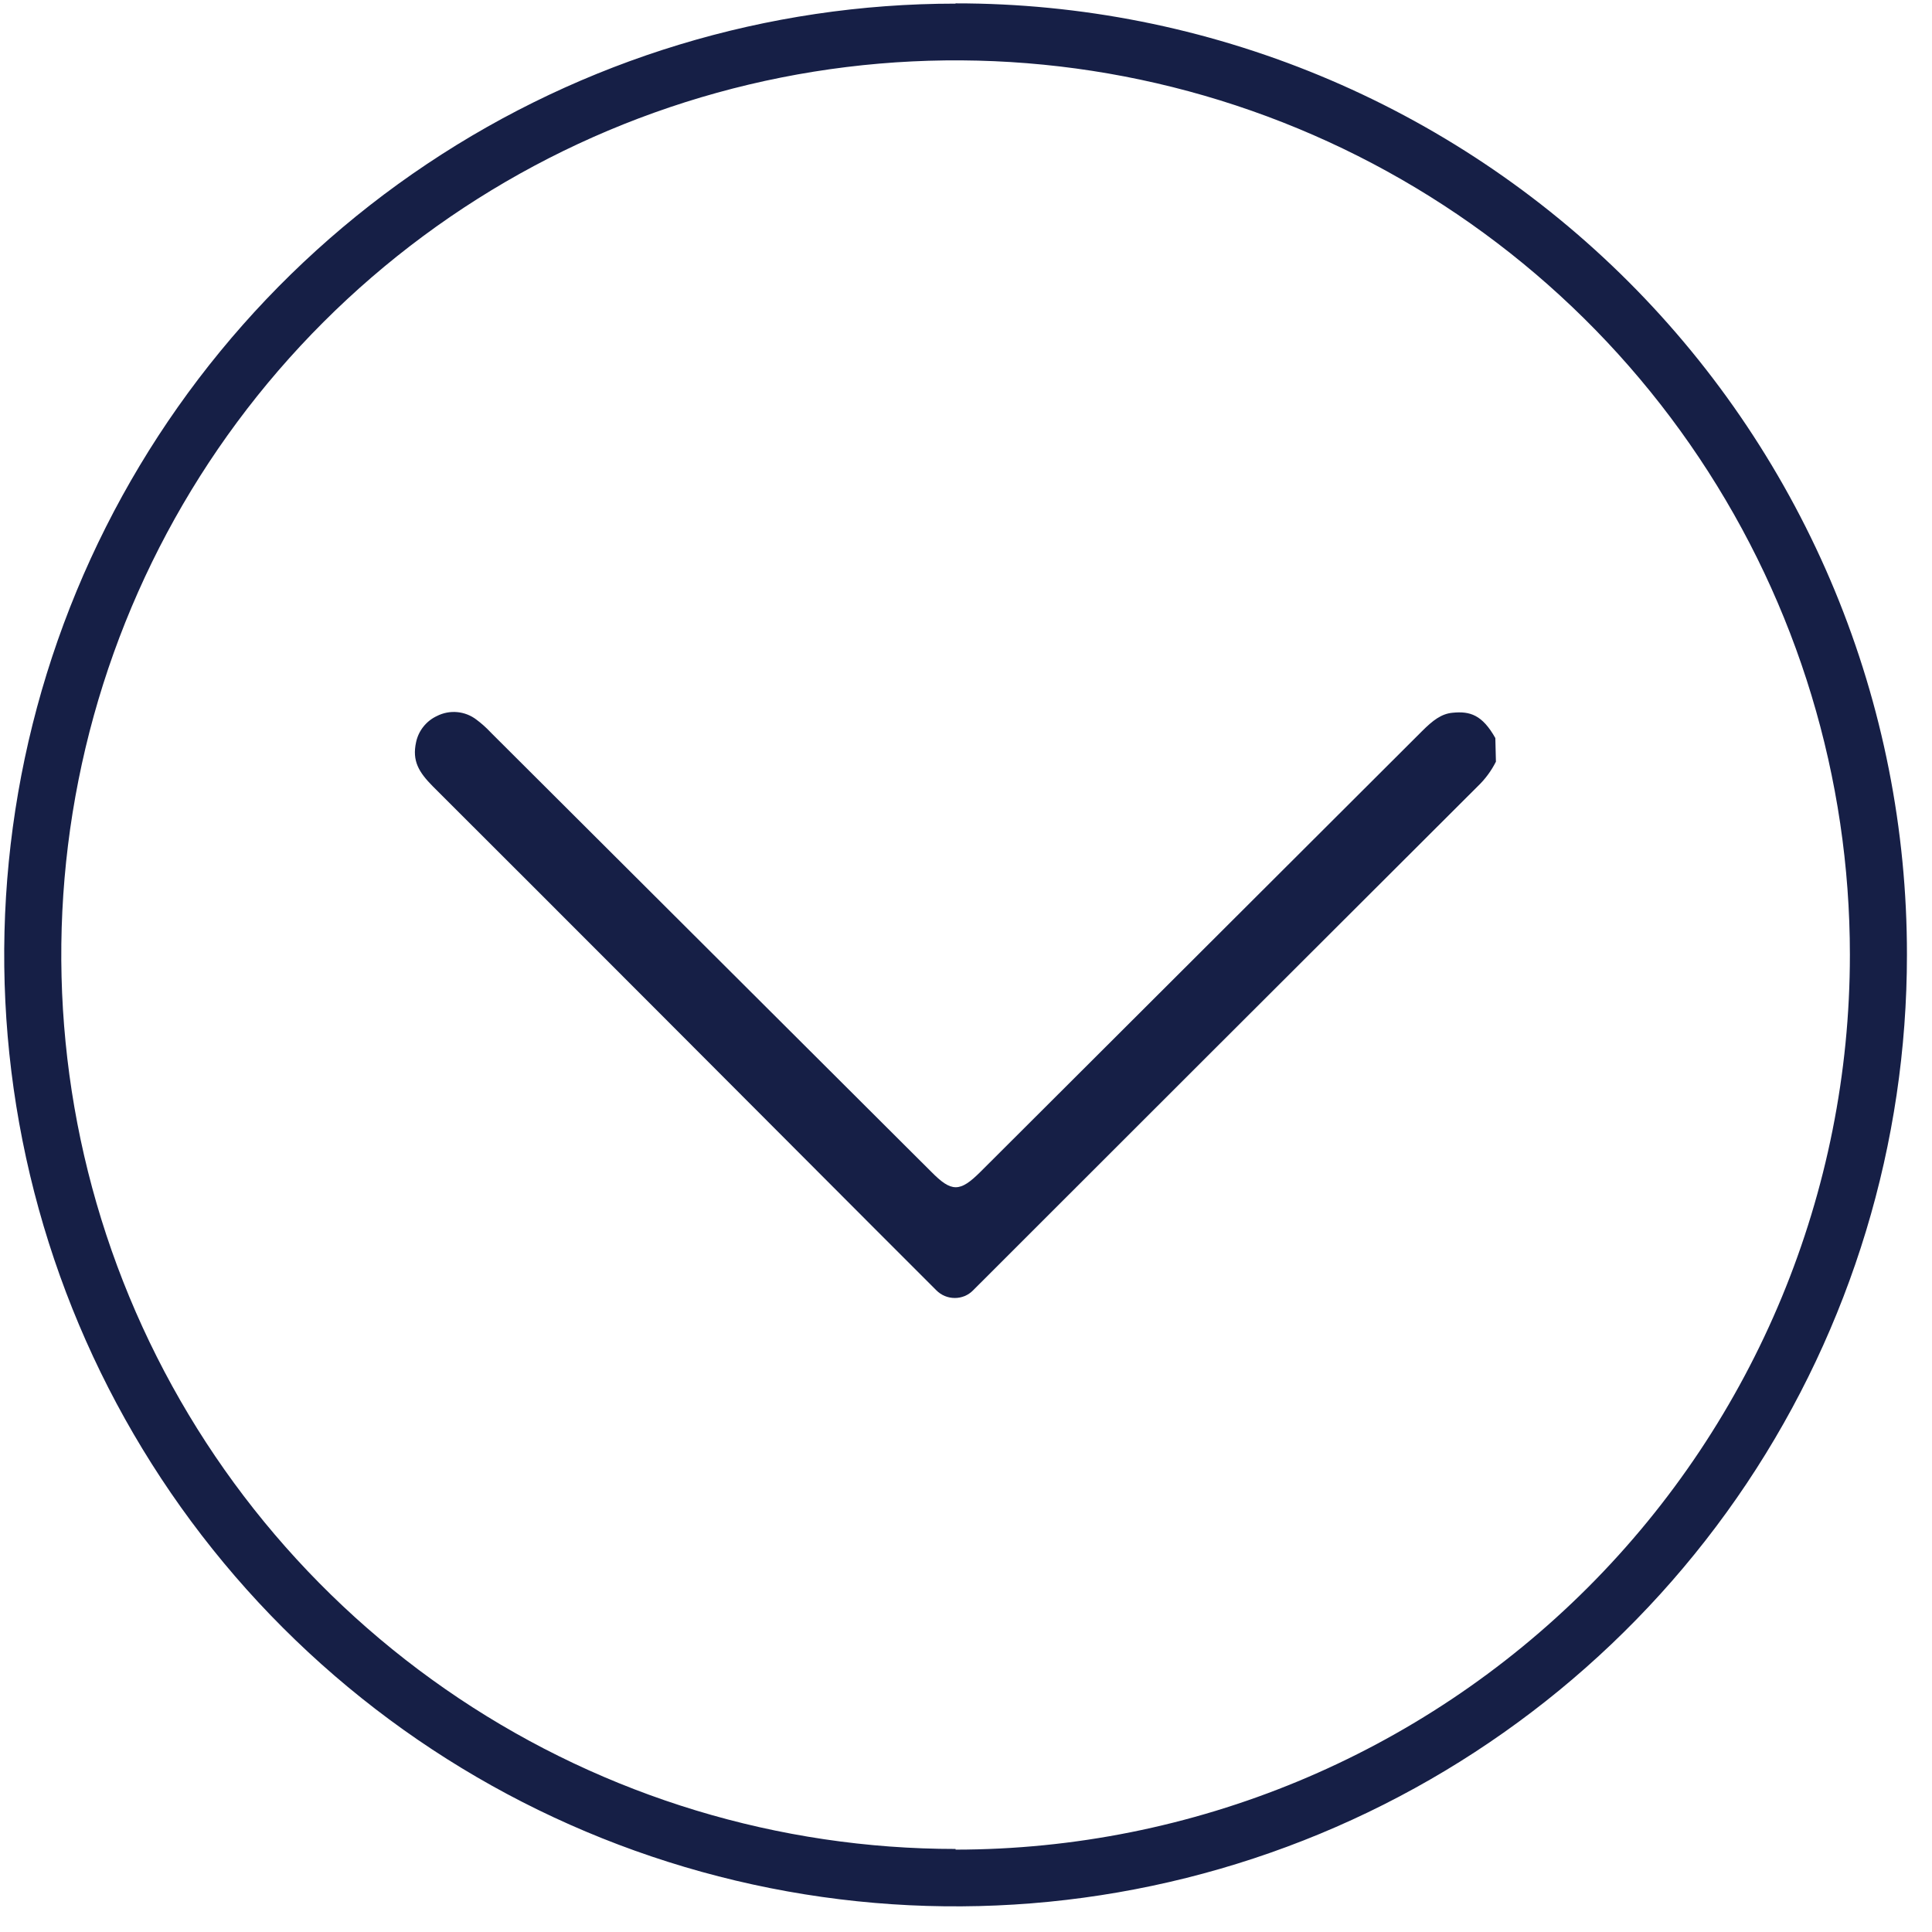<svg xmlns="http://www.w3.org/2000/svg" width="66" height="66" viewBox="0 0 66 66" fill="none"><g clip-path="url(#clip0_1950_439)"><path d="M32.644 0.124C26.216 0.124 19.932 2.03 14.587 5.602C9.243 9.173 5.077 14.249 2.617 20.188C0.158 26.127 -0.486 32.662 0.769 38.967C2.023 45.271 5.119 51.062 9.665 55.607C14.211 60.152 20.002 63.247 26.307 64.5C32.612 65.754 39.147 65.109 45.085 62.648C51.024 60.188 56.099 56.021 59.67 50.676C63.24 45.331 65.145 39.046 65.144 32.618C65.148 28.349 64.311 24.121 62.679 20.176C61.047 16.231 58.653 12.646 55.635 9.627C52.616 6.608 49.031 4.214 45.086 2.582C41.141 0.95 36.913 0.112 32.644 0.115M32.644 63.163C26.602 63.163 20.695 61.371 15.671 58.014C10.646 54.657 6.731 49.885 4.418 44.302C2.106 38.72 1.502 32.577 2.681 26.65C3.86 20.724 6.77 15.28 11.044 11.008C15.317 6.736 20.761 3.826 26.688 2.648C32.614 1.47 38.757 2.076 44.339 4.389C49.922 6.702 54.693 10.619 58.049 15.644C61.405 20.669 63.196 26.576 63.195 32.618C63.195 40.722 59.977 48.495 54.248 54.227C48.519 59.959 40.748 63.182 32.644 63.186" fill="#161F46"></path><path d="M51.083 25.213C50.636 24.42 50.218 24.29 49.627 24.348C49.243 24.382 48.952 24.604 48.577 24.979L37.019 36.514L33.498 40.027C32.791 40.733 32.508 40.736 31.811 40.027L31.127 39.346L16.809 25.066L16.755 25.011C16.608 24.855 16.448 24.712 16.276 24.584C16.086 24.438 15.858 24.349 15.619 24.327C15.38 24.305 15.14 24.351 14.926 24.46C14.746 24.544 14.588 24.668 14.465 24.823C14.341 24.978 14.255 25.16 14.214 25.354C14.073 25.997 14.309 26.381 14.791 26.868C18.643 30.709 26.011 38.092 29.968 42.06L31.986 44.078C32.069 44.162 32.167 44.228 32.275 44.273C32.382 44.318 32.498 44.341 32.615 44.341C32.732 44.342 32.847 44.319 32.955 44.275C33.062 44.23 33.16 44.164 33.241 44.081C36.266 41.056 45.849 31.479 50.483 26.859C50.736 26.617 50.946 26.333 51.103 26.02L51.083 25.213Z" fill="#161F46"></path></g><defs><clipPath id="clip0_1950_439"><rect width="65" height="65" fill="white" transform="translate(0.144 0.124)"></rect></clipPath></defs></svg>